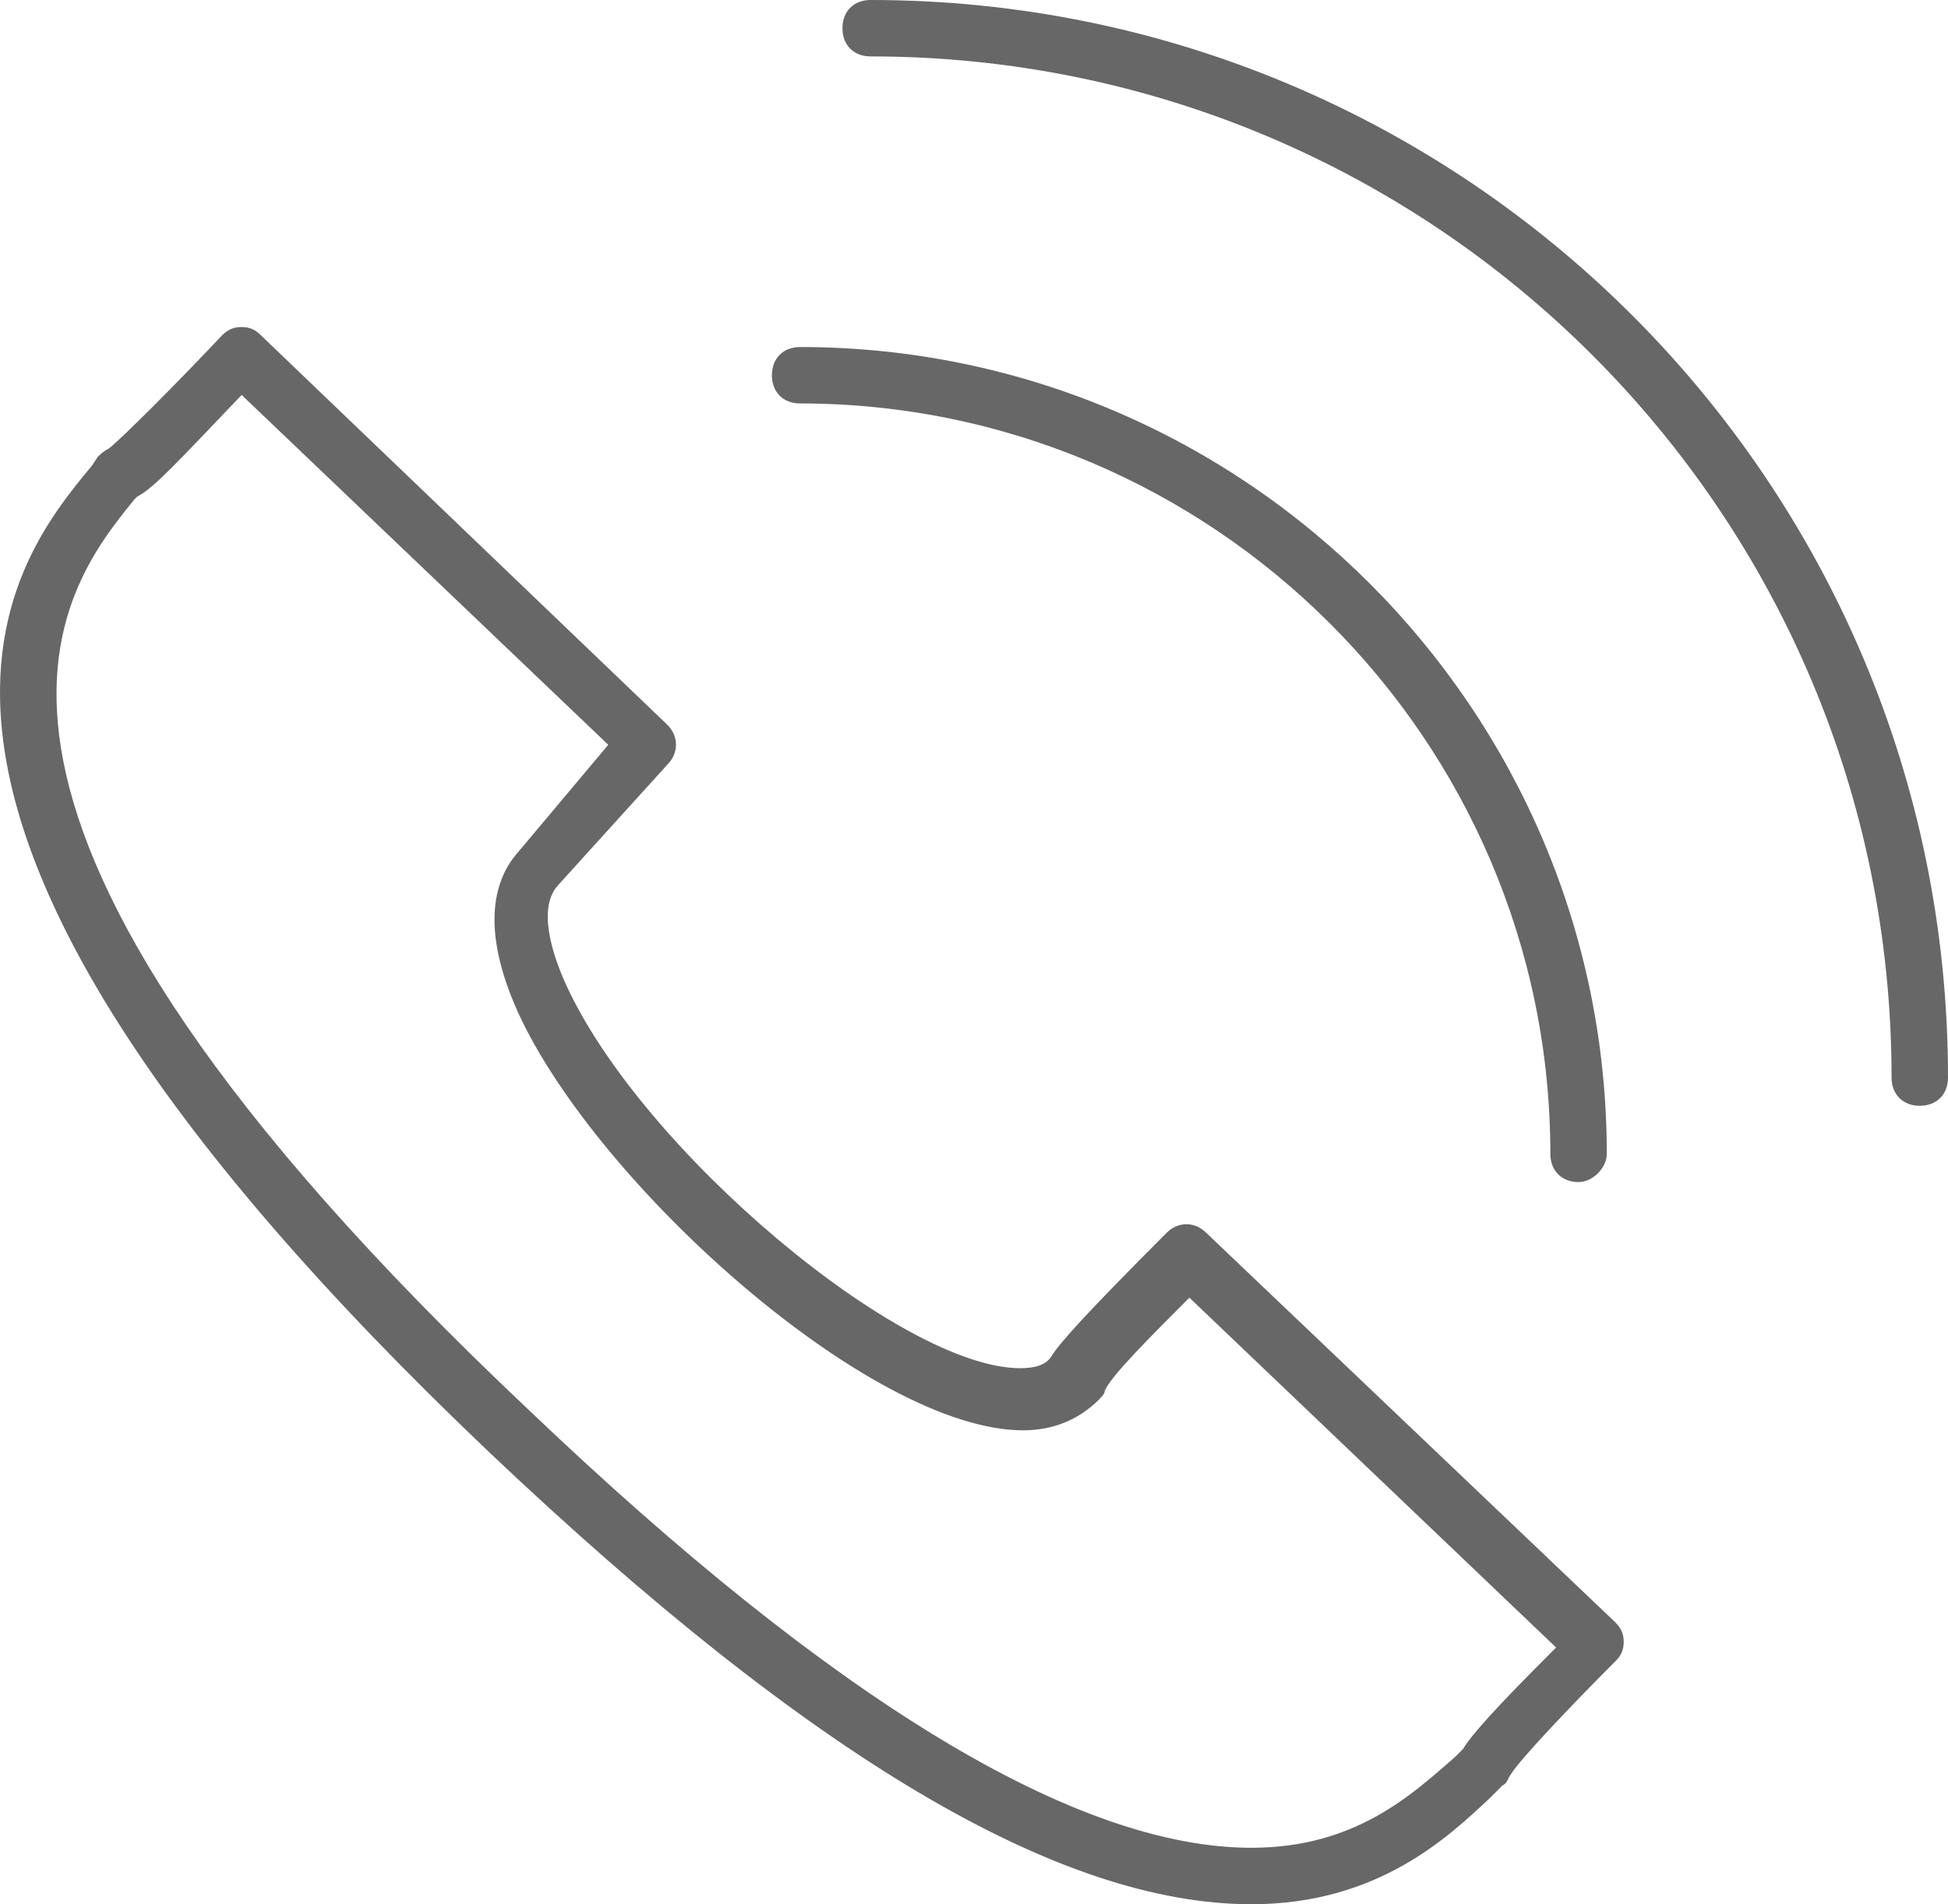 <?xml version="1.0" encoding="utf-8"?>
<!-- Generator: Adobe Illustrator 16.0.0, SVG Export Plug-In . SVG Version: 6.00 Build 0)  -->
<!DOCTYPE svg PUBLIC "-//W3C//DTD SVG 1.1//EN" "http://www.w3.org/Graphics/SVG/1.1/DTD/svg11.dtd">
<svg version="1.1" id="Ebene_1" xmlns="http://www.w3.org/2000/svg" xmlns:xlink="http://www.w3.org/1999/xlink" x="0px" y="0px"
	 width="57.576px" height="56.27px" viewBox="0 0 57.576 56.27" enable-background="new 0 0 57.576 56.27" xml:space="preserve">
<path fill="#676767" d="M36.987,56.27L36.987,56.27c-5.671,0-13.004-4.334-22.508-13.338C-5.527,23.923,0.221,16.755,2.722,13.755
	l0.165-0.253c0.083-0.081,0.165-0.164,0.335-0.251c0.417-0.335,2.001-1.92,3.334-3.335C6.721,9.75,6.89,9.664,7.138,9.664
	c0.252,0,0.417,0.082,0.582,0.252l12.009,11.506c0.334,0.335,0.334,0.834,0,1.168l-3.252,3.587
	c-0.582,0.668-0.165,2.001,0.252,2.917c2.248,4.918,9.921,11.336,13.42,11.336c0.417,0,0.751-0.082,0.916-0.334
	c0.252-0.416,1.086-1.332,3.418-3.668c0.333-0.336,0.833-0.336,1.167,0l12.087,11.506c0.166,0.164,0.254,0.334,0.254,0.58
	c0,0.252-0.082,0.418-0.254,0.584c-1.331,1.332-2.834,2.916-3.081,3.334c-0.082,0.082-0.082,0.25-0.253,0.332L44.069,53.1
	C42.824,54.268,40.739,56.27,36.987,56.27 M4.06,14.671l-0.083,0.081c-2.167,2.668-7.337,9.007,11.67,26.93
	c9.001,8.582,16.169,12.92,21.341,12.92c3.082,0,4.75-1.584,6-2.666l0.253-0.252c0.252-0.416,0.915-1.168,2.752-3L35.154,38.346
	c-1.168,1.168-2.335,2.336-2.501,2.752c0,0.084-0.082,0.166-0.163,0.252c-0.582,0.582-1.335,0.916-2.25,0.916
	c-4.503,0-12.587-7.25-14.924-12.338c-1.167-2.584-0.668-4.003,0-4.75l2.662-3.169L7.142,11.671
	C5.31,13.584,4.559,14.418,4.06,14.671"/>
<path fill="#676767" d="M56.742,32.676c-0.499,0-0.834-0.336-0.834-0.834c0-16.672-13.502-30.175-30.175-30.175
	c-0.5,0-0.833-0.334-0.833-0.833S25.233,0,25.733,0c17.589,0,31.843,14.254,31.843,31.842C57.576,32.34,57.241,32.676,56.742,32.676
	"/>
<path fill="#676767" d="M46.657,34.93c-0.499,0-0.834-0.336-0.834-0.834c0-12.253-10.003-22.174-22.174-22.174
	c-0.5,0-0.834-0.333-0.834-0.834c0-0.499,0.334-0.833,0.834-0.833c13.173,0,23.842,10.755,23.842,23.841
	C47.491,34.512,47.074,34.93,46.657,34.93"/>
<rect x="-399.05" y="-0.25" display="none" fill="none" width="857.963" height="56.52"/>
</svg>
